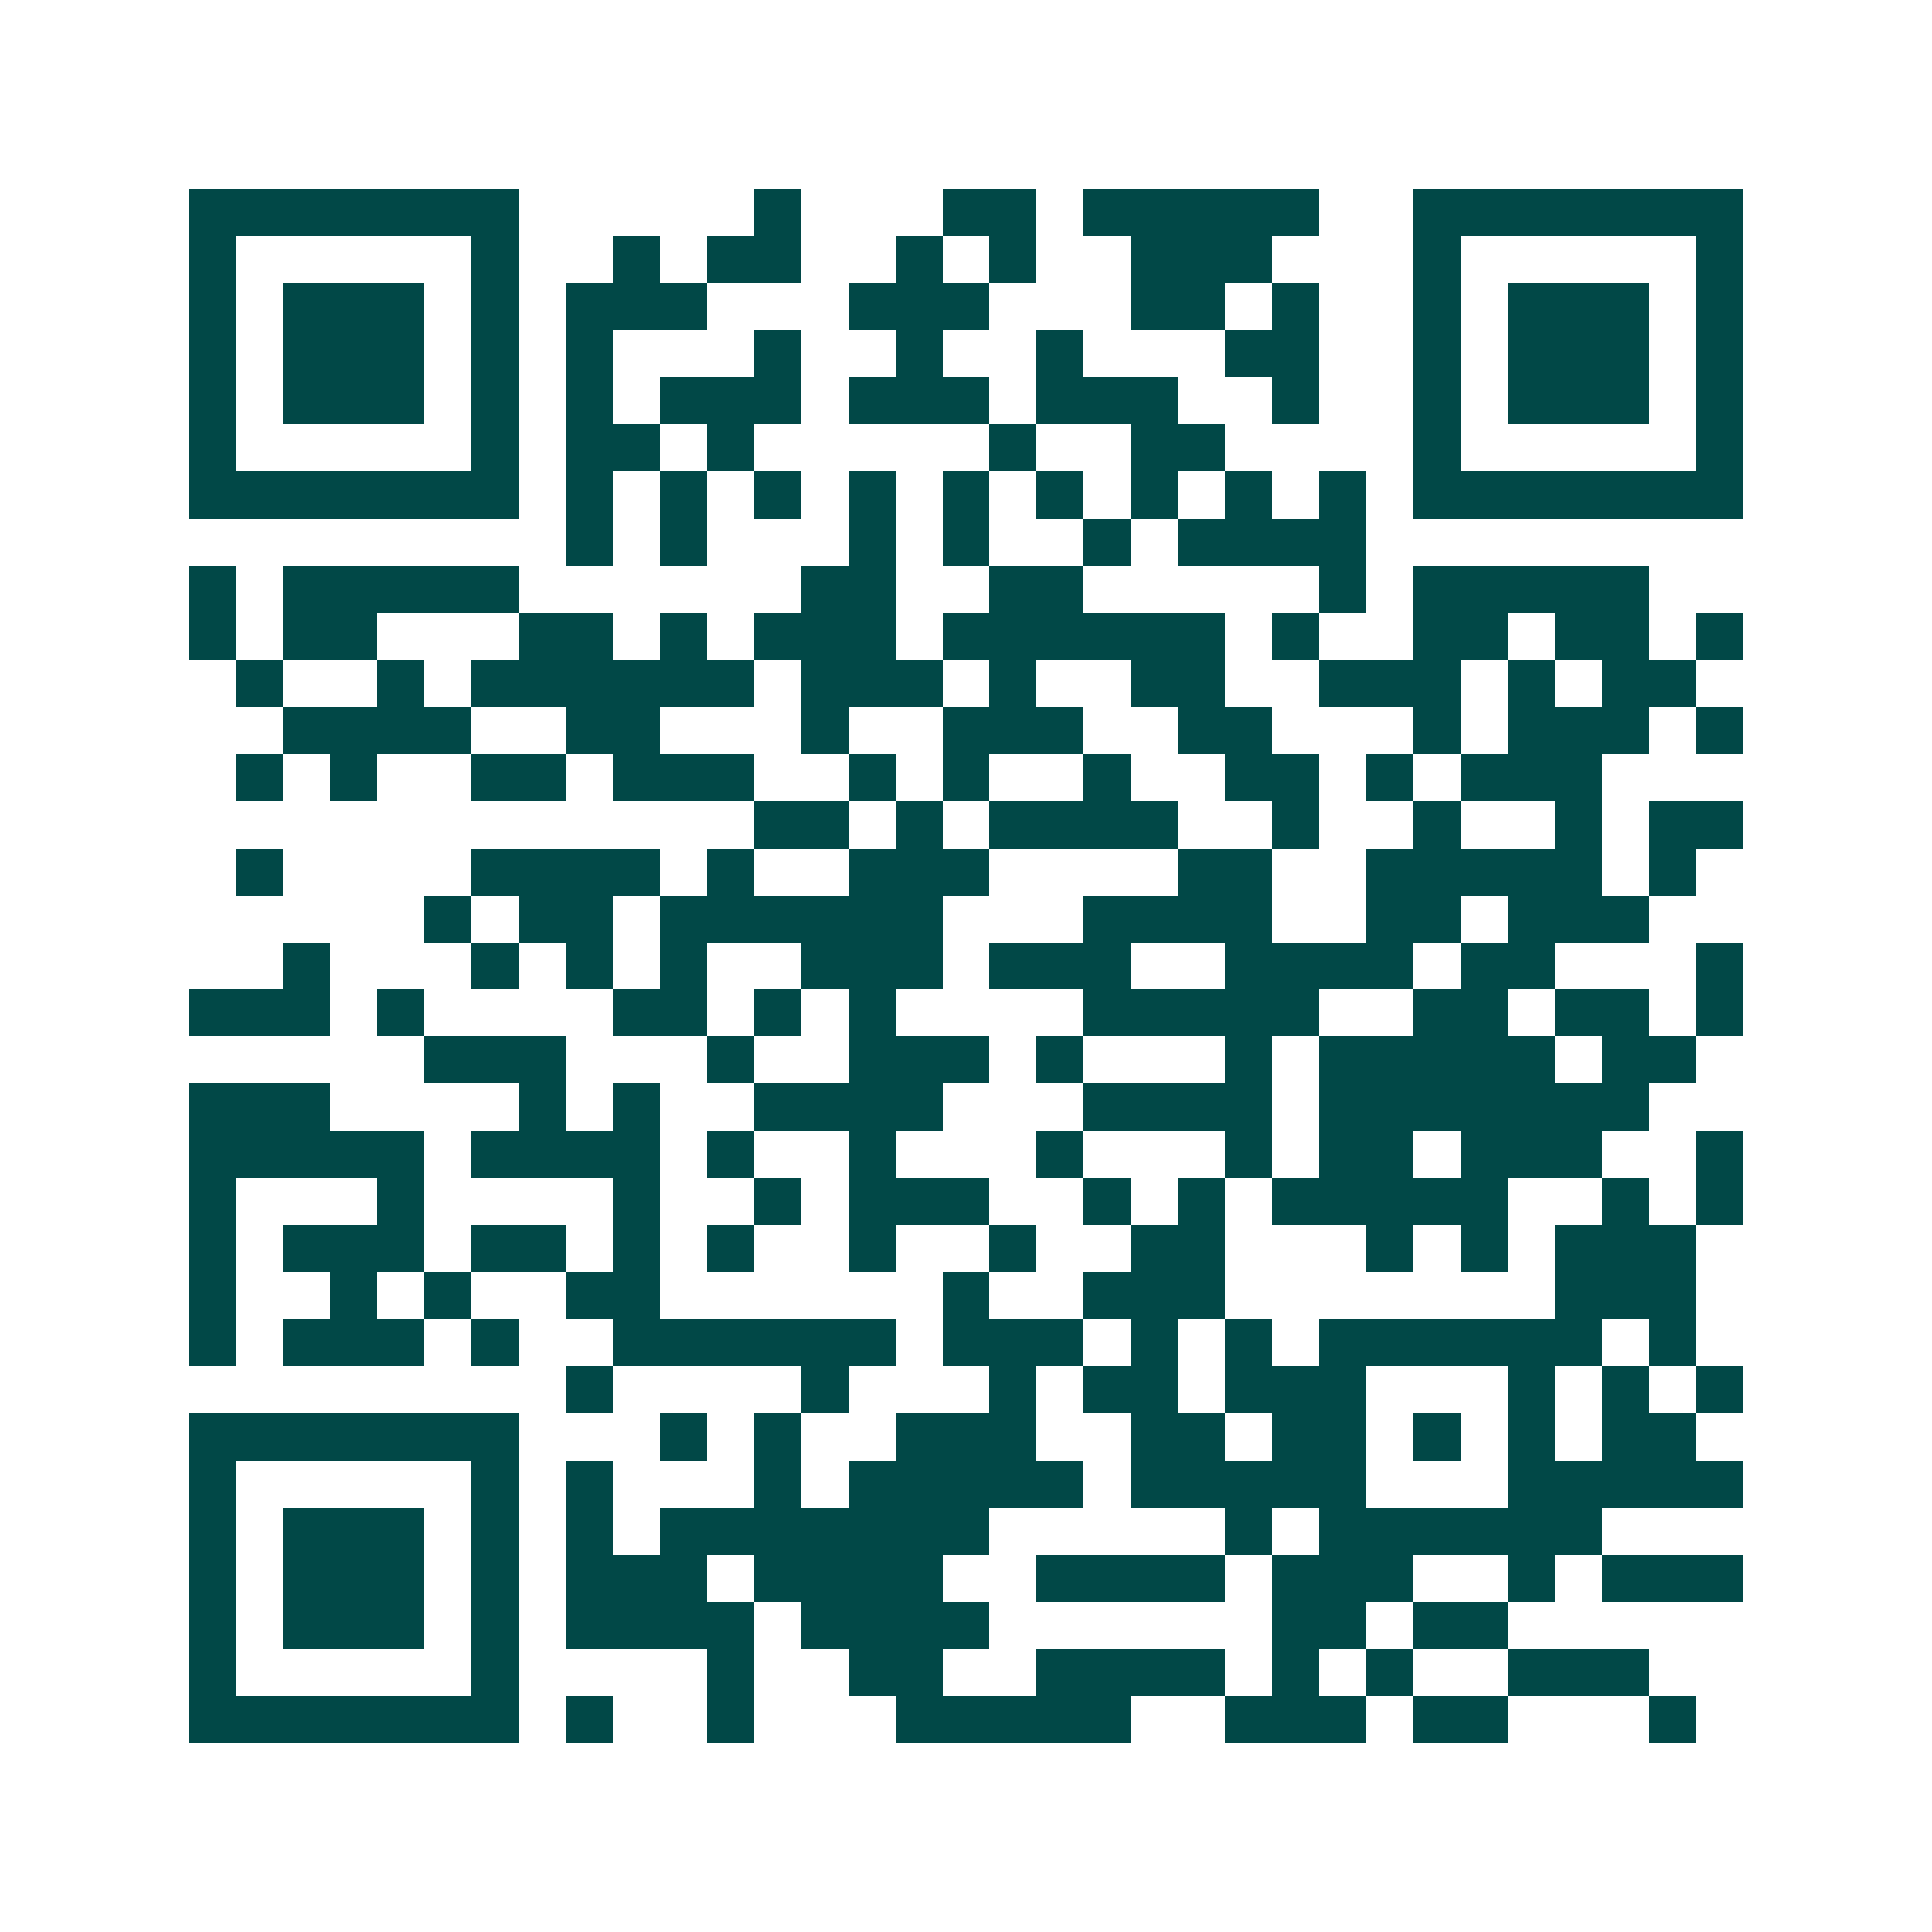 <svg xmlns="http://www.w3.org/2000/svg" width="200" height="200" viewBox="0 0 41 41" shape-rendering="crispEdges"><path fill="#ffffff" d="M0 0h41v41H0z"/><path stroke="#014847" d="M4 4.5h7m5 0h1m3 0h2m1 0h5m2 0h7M4 5.5h1m5 0h1m2 0h1m1 0h2m2 0h1m1 0h1m2 0h3m3 0h1m5 0h1M4 6.5h1m1 0h3m1 0h1m1 0h3m3 0h3m3 0h2m1 0h1m2 0h1m1 0h3m1 0h1M4 7.5h1m1 0h3m1 0h1m1 0h1m3 0h1m2 0h1m2 0h1m3 0h2m2 0h1m1 0h3m1 0h1M4 8.5h1m1 0h3m1 0h1m1 0h1m1 0h3m1 0h3m1 0h3m2 0h1m2 0h1m1 0h3m1 0h1M4 9.5h1m5 0h1m1 0h2m1 0h1m5 0h1m2 0h2m4 0h1m5 0h1M4 10.5h7m1 0h1m1 0h1m1 0h1m1 0h1m1 0h1m1 0h1m1 0h1m1 0h1m1 0h1m1 0h7M12 11.5h1m1 0h1m3 0h1m1 0h1m2 0h1m1 0h4M4 12.5h1m1 0h5m6 0h2m2 0h2m5 0h1m1 0h5M4 13.5h1m1 0h2m3 0h2m1 0h1m1 0h3m1 0h6m1 0h1m2 0h2m1 0h2m1 0h1M5 14.5h1m2 0h1m1 0h6m1 0h3m1 0h1m2 0h2m2 0h3m1 0h1m1 0h2M6 15.5h4m2 0h2m3 0h1m2 0h3m2 0h2m3 0h1m1 0h3m1 0h1M5 16.5h1m1 0h1m2 0h2m1 0h3m2 0h1m1 0h1m2 0h1m2 0h2m1 0h1m1 0h3M16 17.5h2m1 0h1m1 0h4m2 0h1m2 0h1m2 0h1m1 0h2M5 18.5h1m4 0h4m1 0h1m2 0h3m4 0h2m2 0h5m1 0h1M9 19.5h1m1 0h2m1 0h6m3 0h4m2 0h2m1 0h3M6 20.5h1m3 0h1m1 0h1m1 0h1m2 0h3m1 0h3m2 0h4m1 0h2m3 0h1M4 21.5h3m1 0h1m4 0h2m1 0h1m1 0h1m4 0h5m2 0h2m1 0h2m1 0h1M9 22.5h3m3 0h1m2 0h3m1 0h1m3 0h1m1 0h5m1 0h2M4 23.5h3m4 0h1m1 0h1m2 0h4m3 0h4m1 0h7M4 24.5h5m1 0h4m1 0h1m2 0h1m3 0h1m3 0h1m1 0h2m1 0h3m2 0h1M4 25.5h1m3 0h1m4 0h1m2 0h1m1 0h3m2 0h1m1 0h1m1 0h5m2 0h1m1 0h1M4 26.5h1m1 0h3m1 0h2m1 0h1m1 0h1m2 0h1m2 0h1m2 0h2m3 0h1m1 0h1m1 0h3M4 27.5h1m2 0h1m1 0h1m2 0h2m6 0h1m2 0h3m7 0h3M4 28.5h1m1 0h3m1 0h1m2 0h6m1 0h3m1 0h1m1 0h1m1 0h6m1 0h1M12 29.5h1m4 0h1m3 0h1m1 0h2m1 0h3m3 0h1m1 0h1m1 0h1M4 30.5h7m3 0h1m1 0h1m2 0h3m2 0h2m1 0h2m1 0h1m1 0h1m1 0h2M4 31.5h1m5 0h1m1 0h1m3 0h1m1 0h5m1 0h5m3 0h5M4 32.5h1m1 0h3m1 0h1m1 0h1m1 0h7m5 0h1m1 0h6M4 33.5h1m1 0h3m1 0h1m1 0h3m1 0h4m2 0h4m1 0h3m2 0h1m1 0h3M4 34.5h1m1 0h3m1 0h1m1 0h4m1 0h4m6 0h2m1 0h2M4 35.5h1m5 0h1m4 0h1m2 0h2m2 0h4m1 0h1m1 0h1m2 0h3M4 36.5h7m1 0h1m2 0h1m3 0h5m2 0h3m1 0h2m3 0h1"/></svg>
